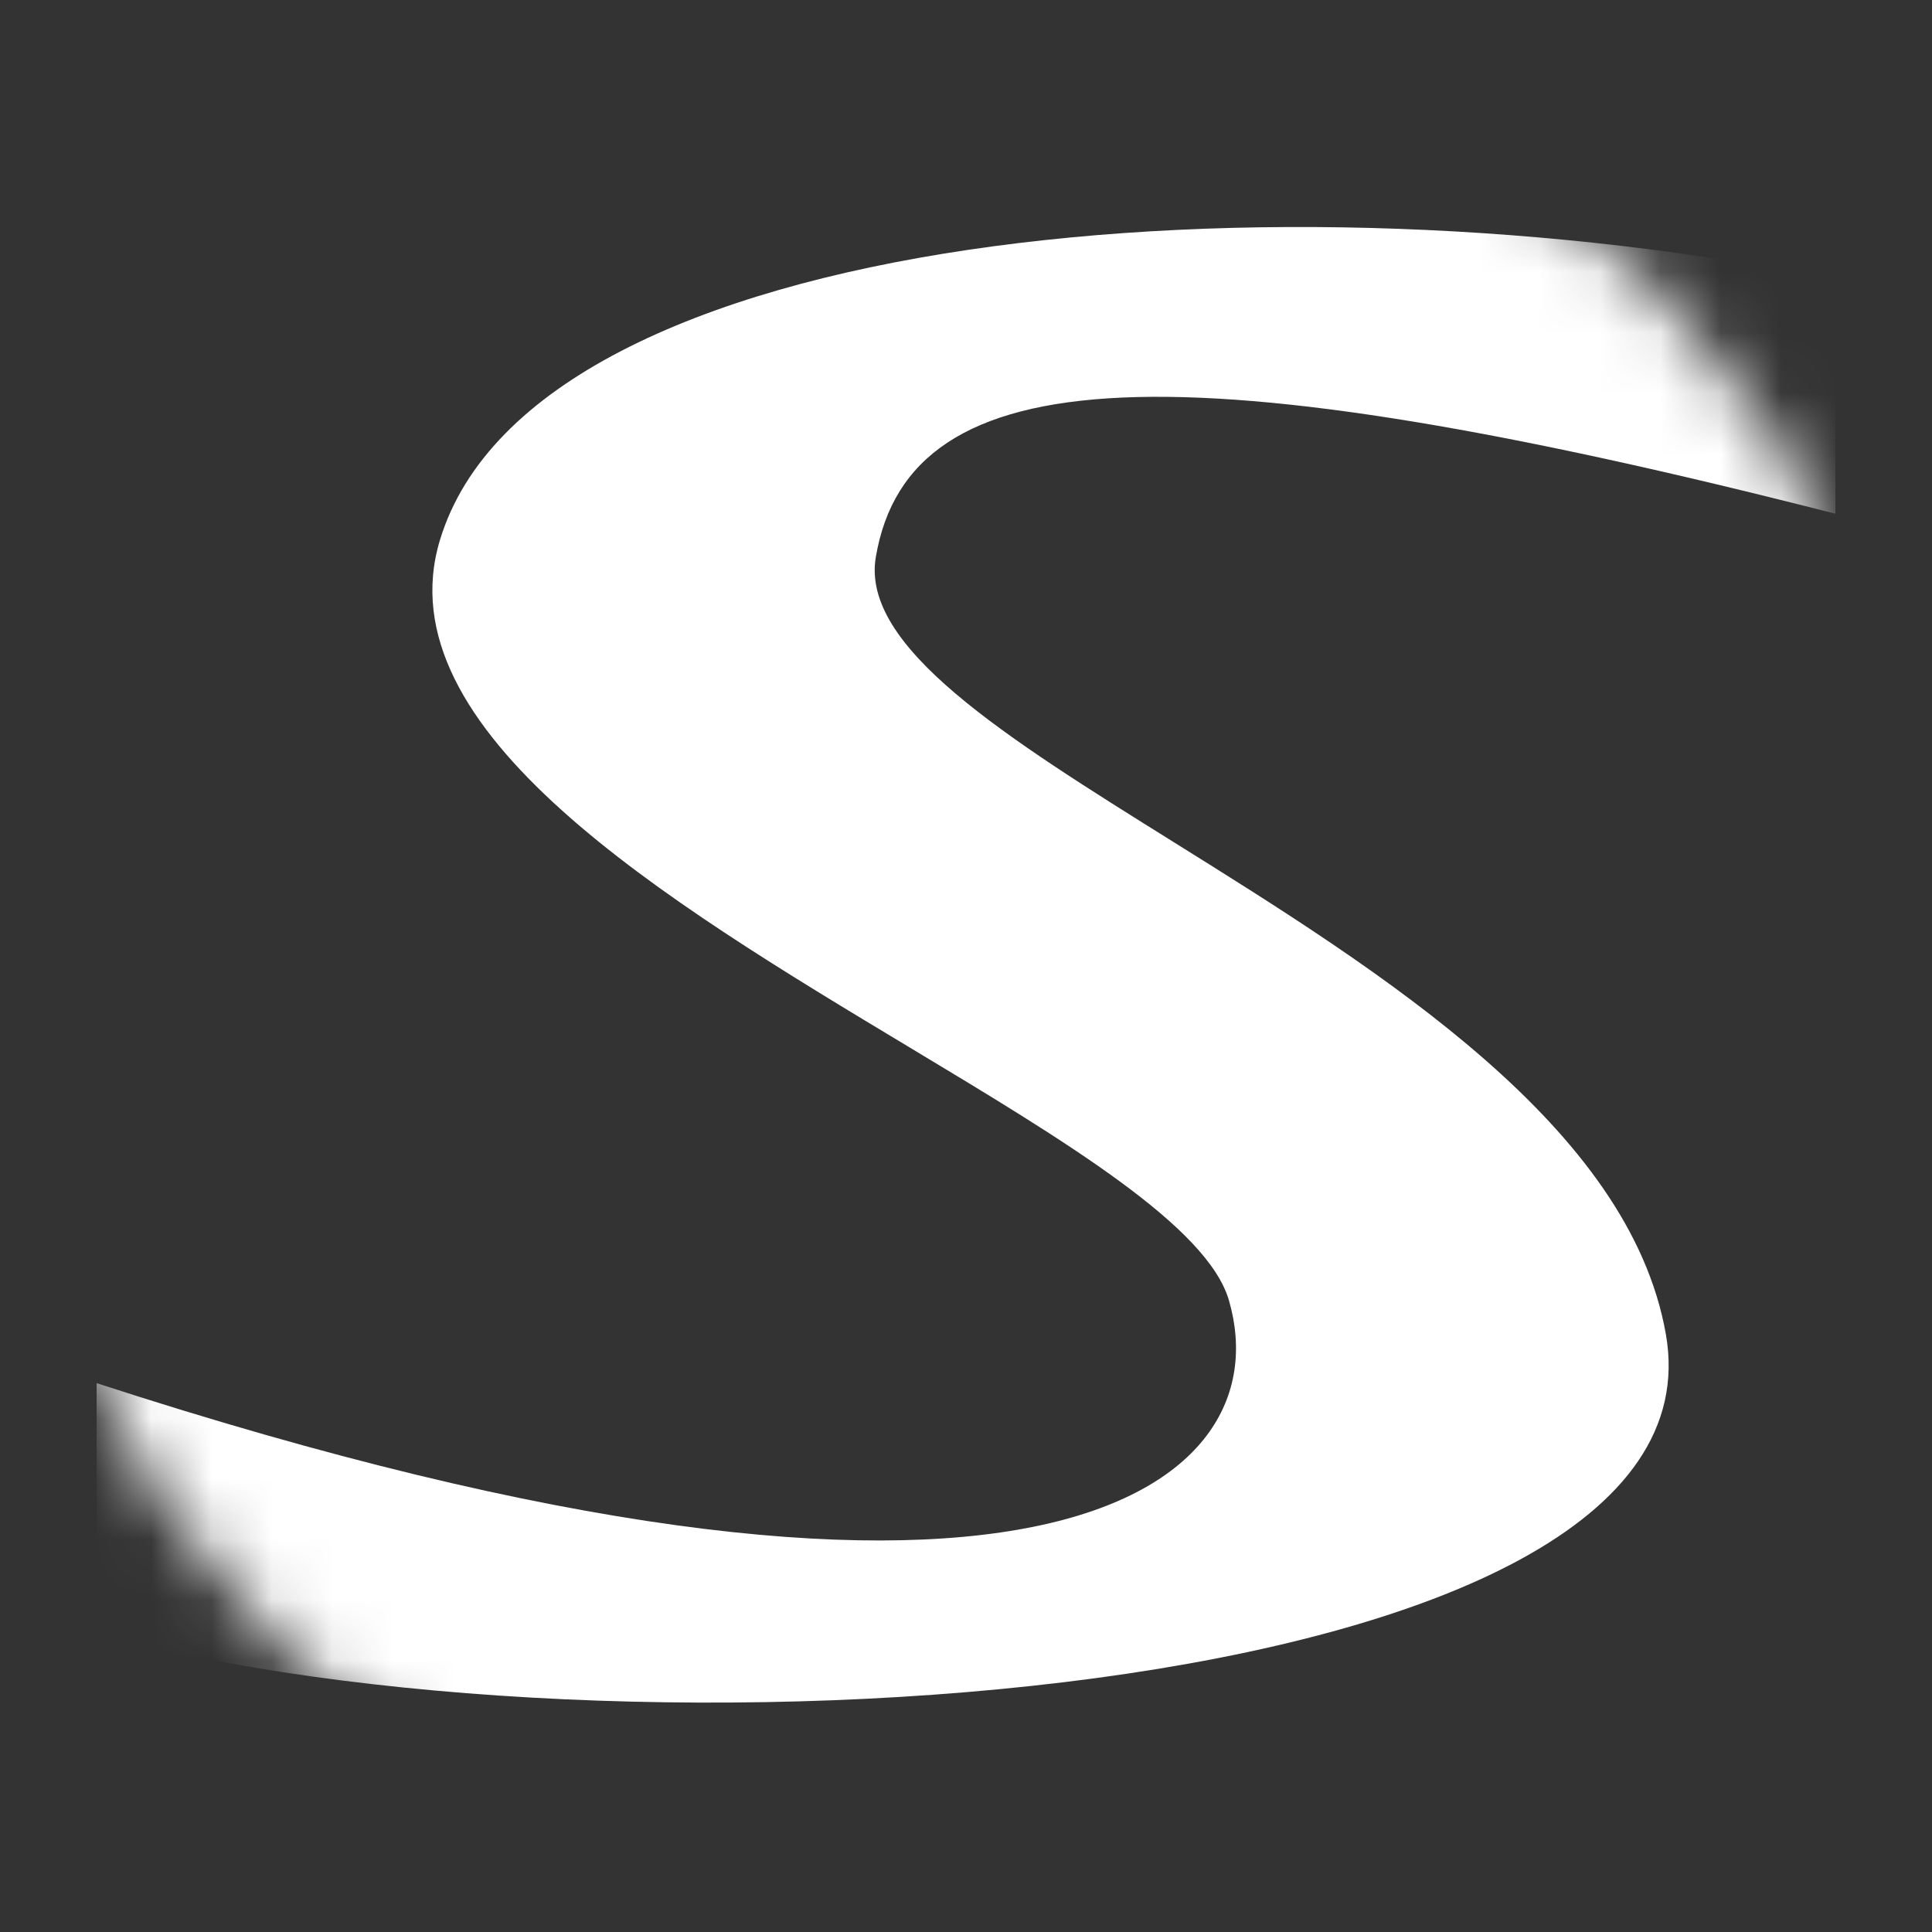 <svg width="32" height="32" viewBox="0 0 32 32" fill="none" xmlns="http://www.w3.org/2000/svg">
<rect x="0" y="0" width="32" height="32" fill="#333333" stroke="none"/>
<mask id="mask0" mask-type="alpha" maskUnits="userSpaceOnUse" x="0" y="0" width="32" height="32">
<circle cx="16" cy="16" r="15" fill="white" stroke="#7F35FC" stroke-width="2"/>
</mask>
<g mask="url(#mask0)">
<path fill-rule="evenodd" clip-rule="evenodd" d="M1.6 22.909C17.107 27.956 21.256 24.655 20.356 21.541C20.002 20.317 17.666 18.912 15.055 17.342C11.019 14.916 6.328 12.095 7.288 8.941C8.869 3.746 21.308 2.766 30.4 4.639V8.509C19.54 5.733 15.064 5.914 14.506 9.229C14.256 10.714 16.639 12.201 19.443 13.95C22.895 16.105 26.987 18.658 27.592 22.099C28.689 28.335 9.977 29.403 1.6 27.049V22.909Z" fill="white"/>
</g>
</svg>
